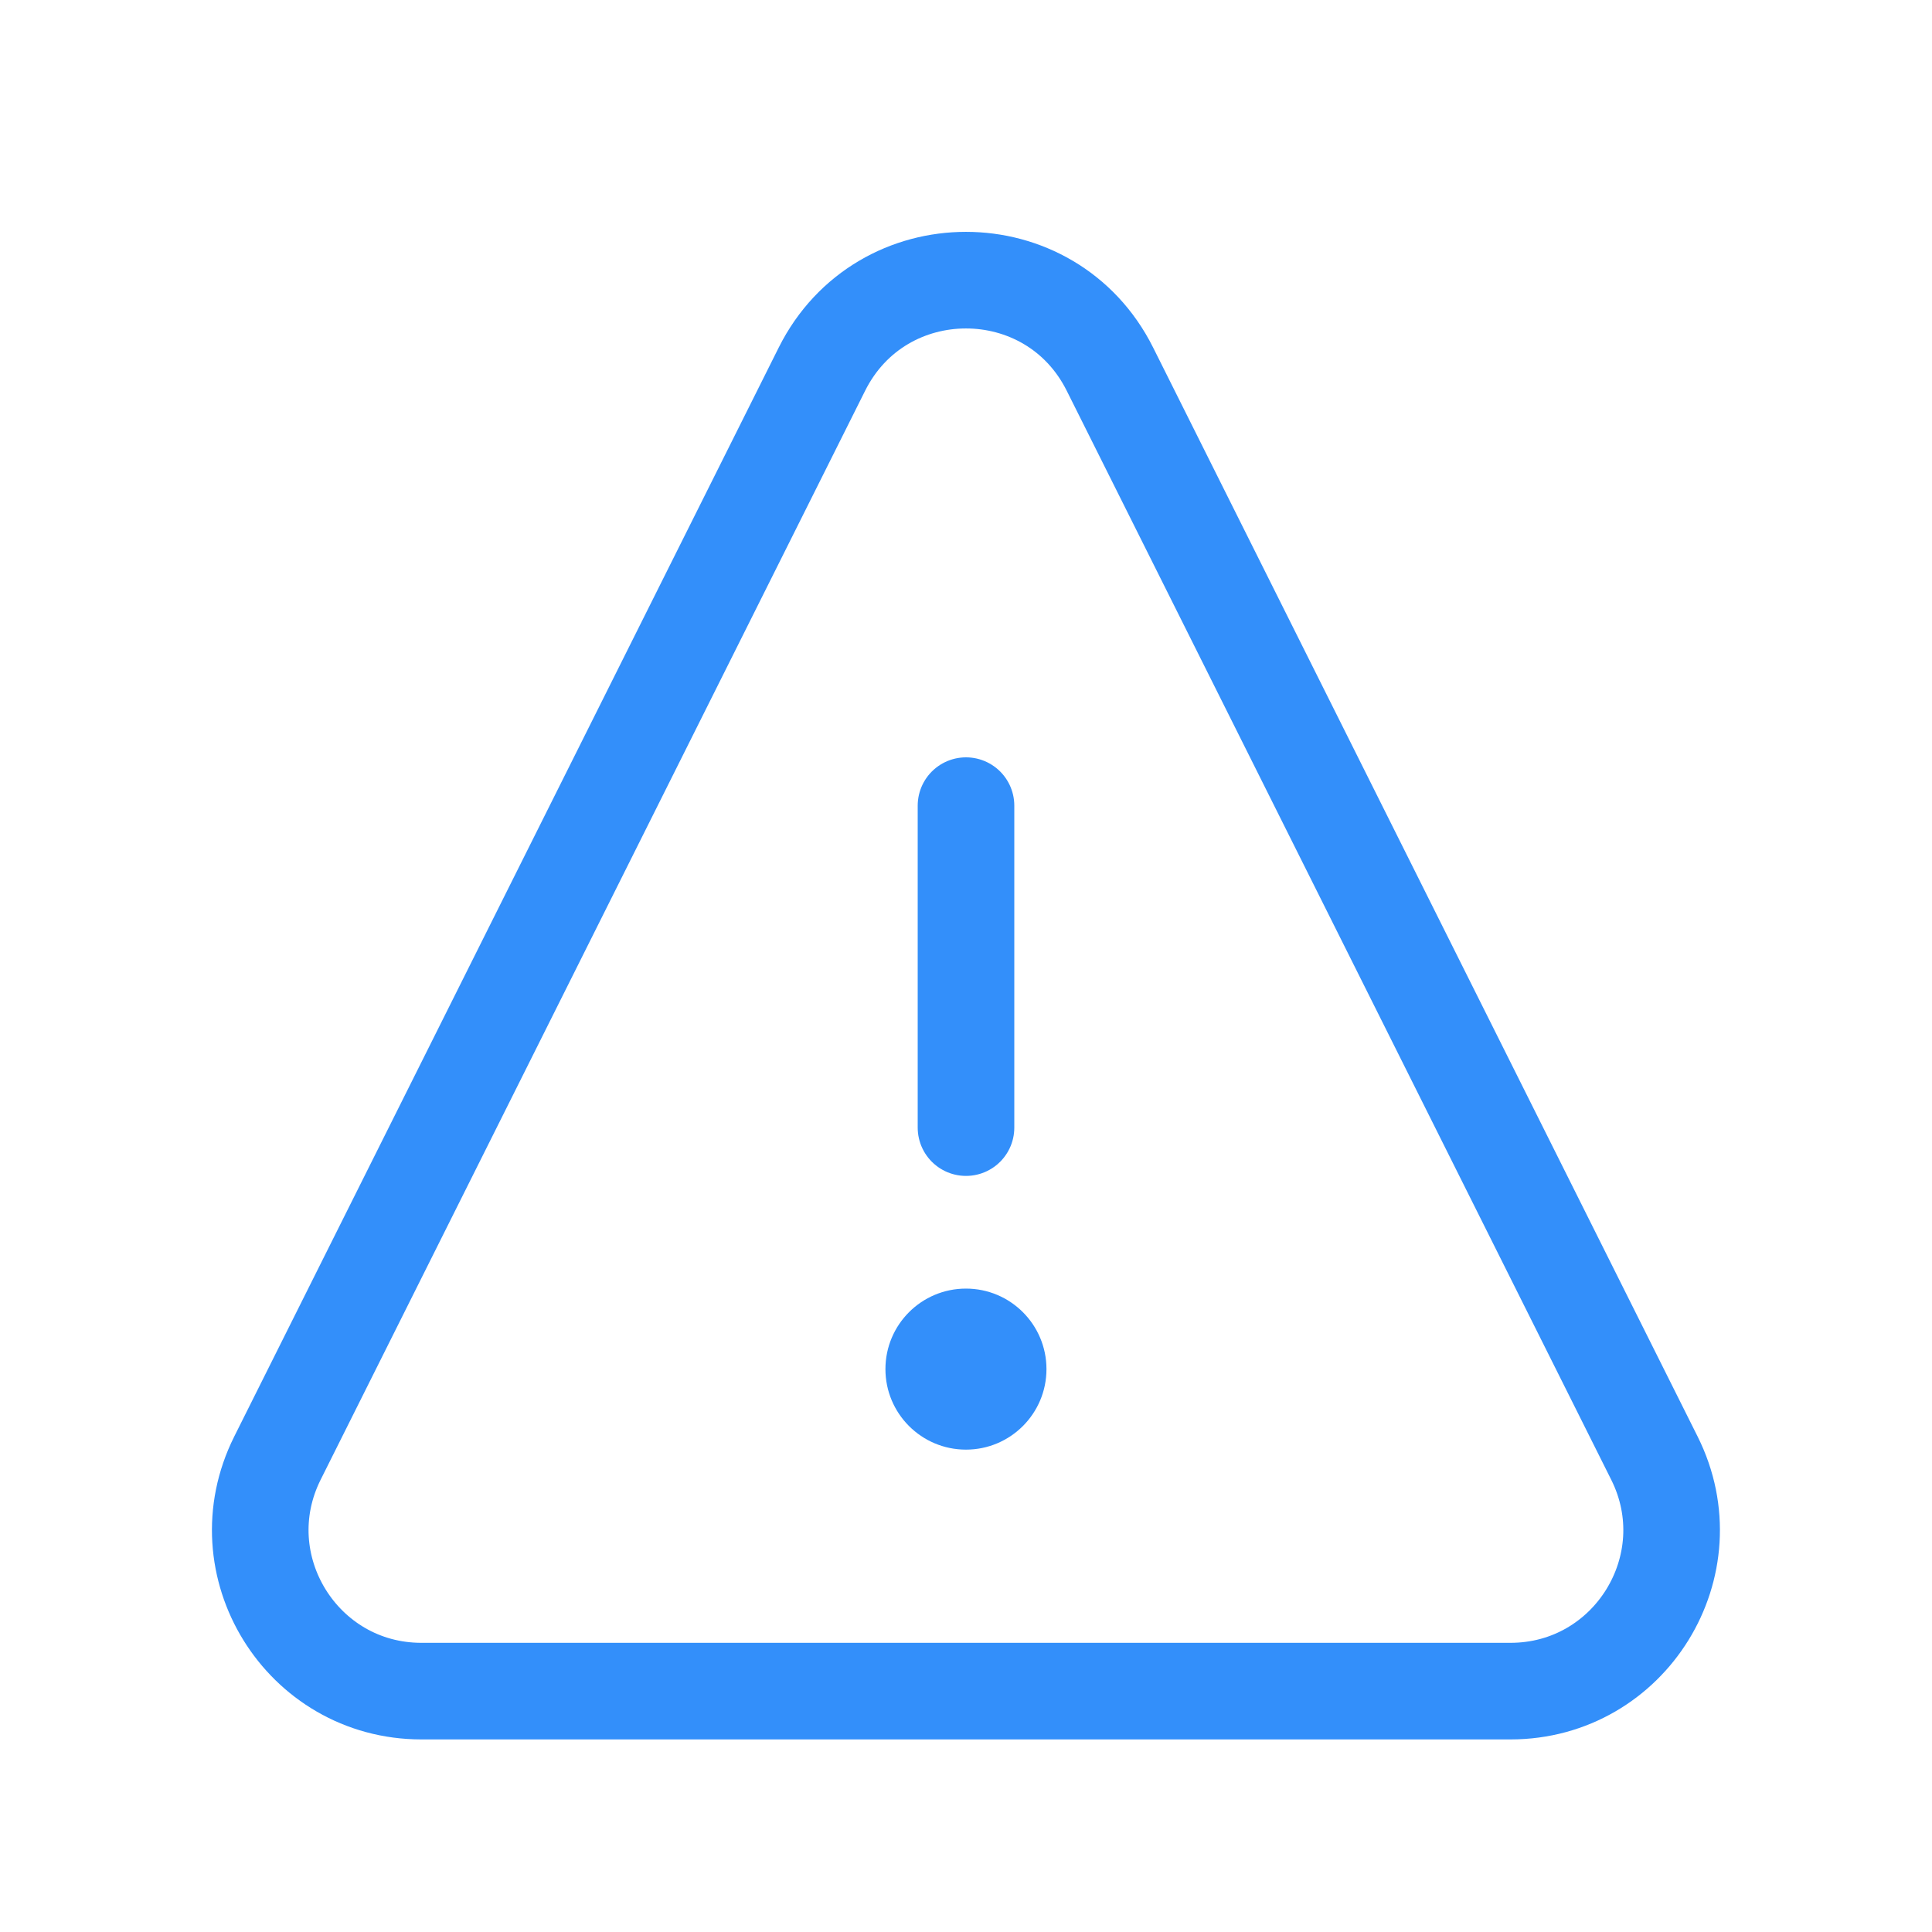 <svg width="40" height="40" viewBox="0 0 40 40" fill="none" xmlns="http://www.w3.org/2000/svg">
<circle cx="19.999" cy="28.346" r="1.667" fill="#338FFA"/>
<path d="M20 16.68L20 23.346" stroke="#338FFA" stroke-width="2" stroke-linecap="round" stroke-linejoin="round"/>
<path d="M5.744 30.189L17.017 7.643C18.246 5.186 21.752 5.186 22.98 7.643L34.253 30.189C35.361 32.405 33.75 35.013 31.272 35.013H8.725C6.248 35.013 4.636 32.405 5.744 30.189Z" stroke="#338FFA" stroke-width="2" stroke-linecap="round" stroke-linejoin="round"/>
</svg>
